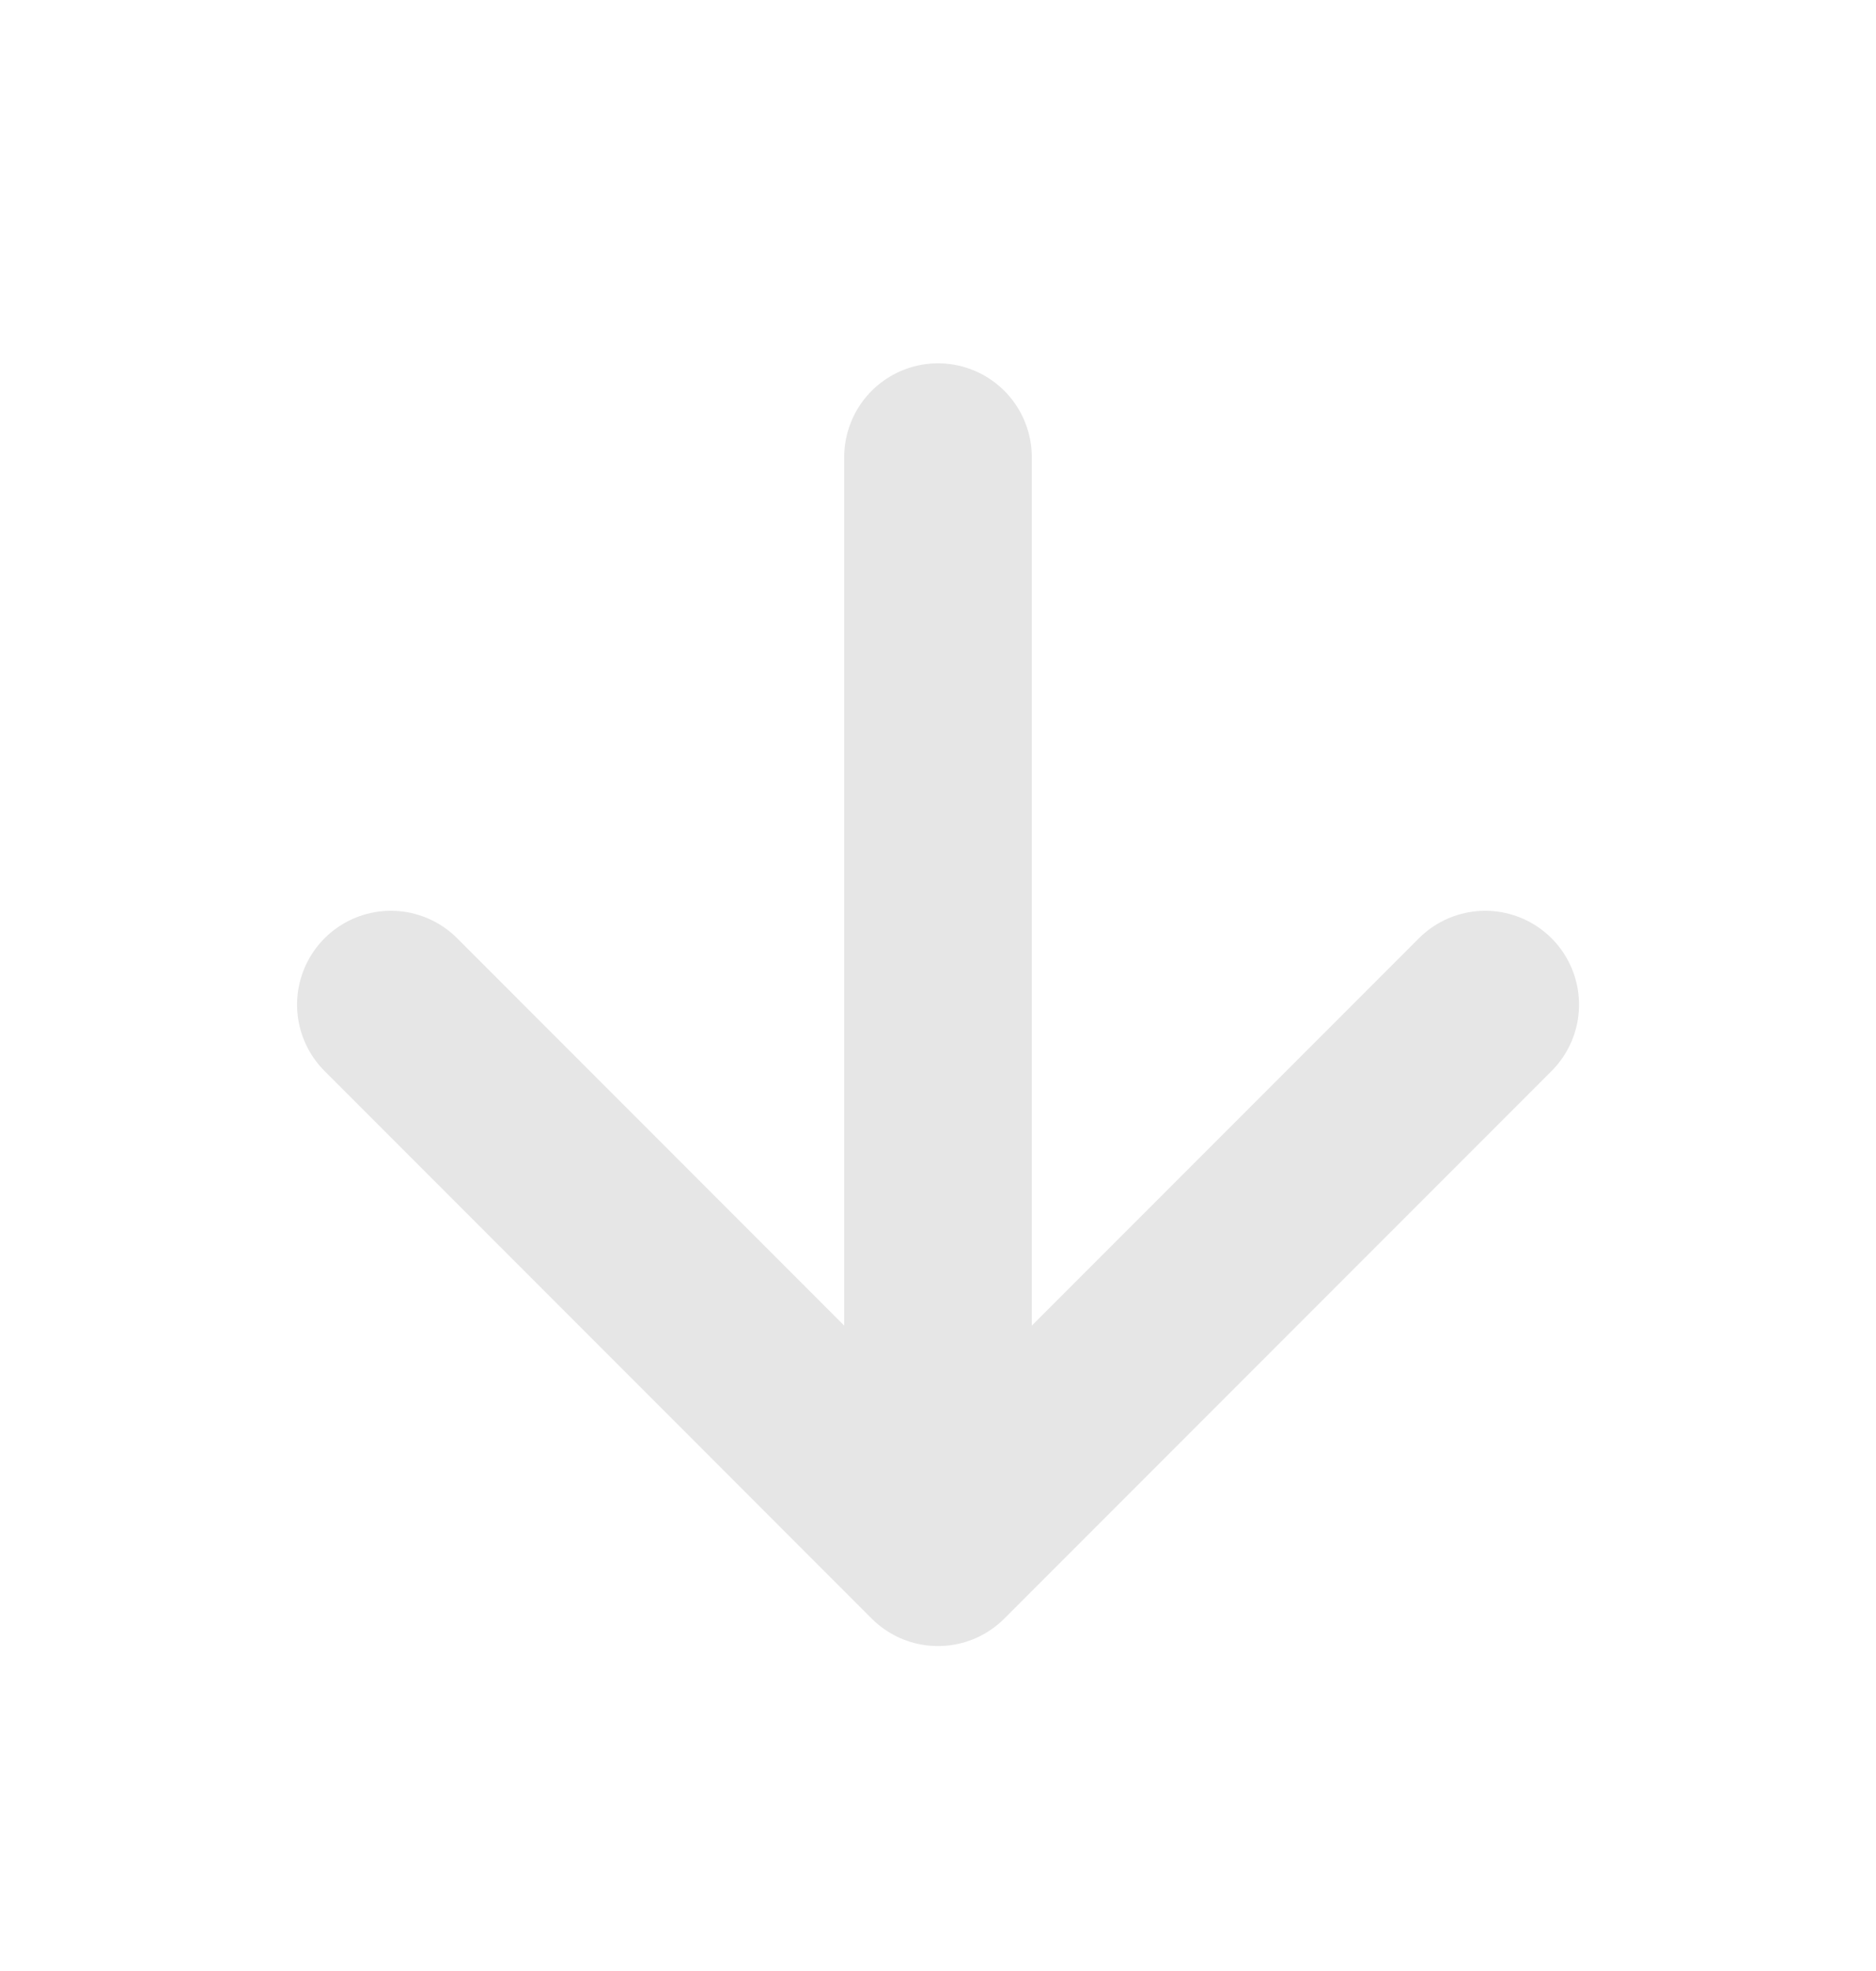 <svg width="20" height="21" viewBox="0 0 20 21" fill="none" xmlns="http://www.w3.org/2000/svg">
<g id="Icons">
<path id="Vector" d="M10 4.871V16.538M10 16.538L15.834 10.704M10 16.538L4.167 10.704" stroke="#E6E6E6" stroke-width="2" stroke-linecap="round" stroke-linejoin="round"/>
</g>
</svg>
